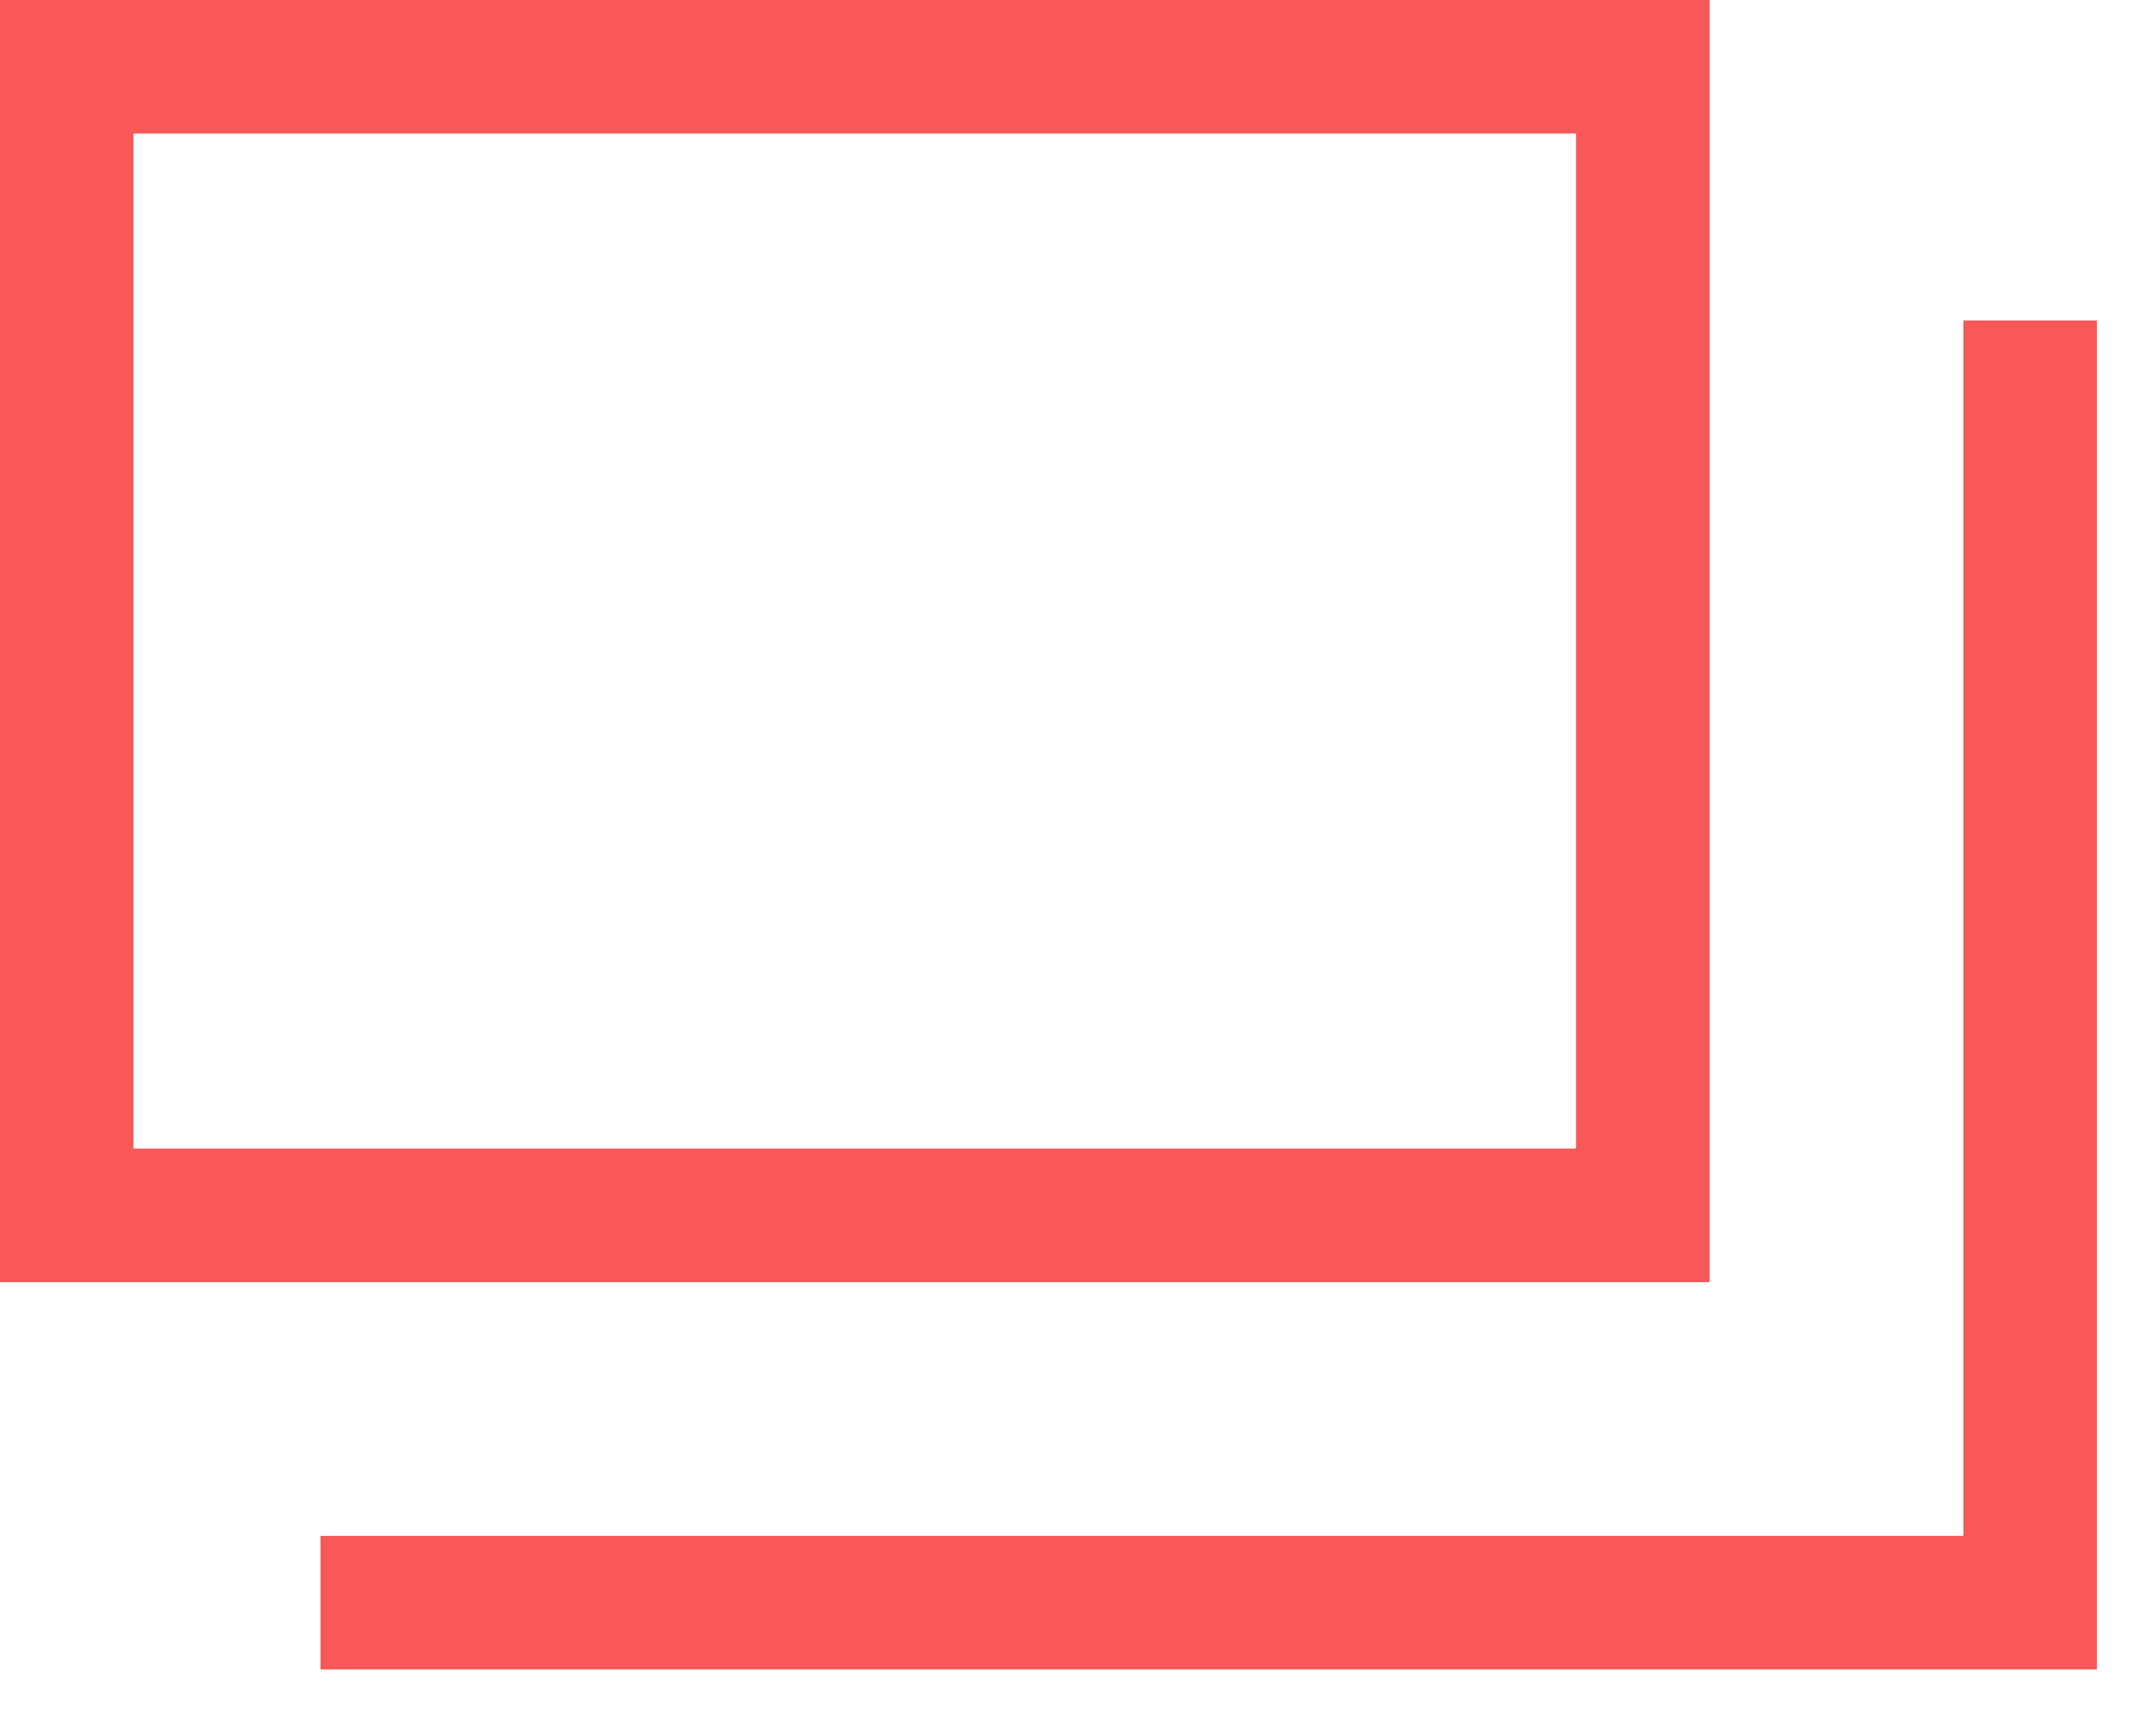 <svg width="16" height="13" viewBox="0 0 16 13" fill="none" xmlns="http://www.w3.org/2000/svg">
<rect x="0.5" y="0.5" width="11.8" height="8.6" stroke="#F95858"/>
<path d="M15.2 2.4V12H2.4" stroke="#F95858"/>
</svg>
